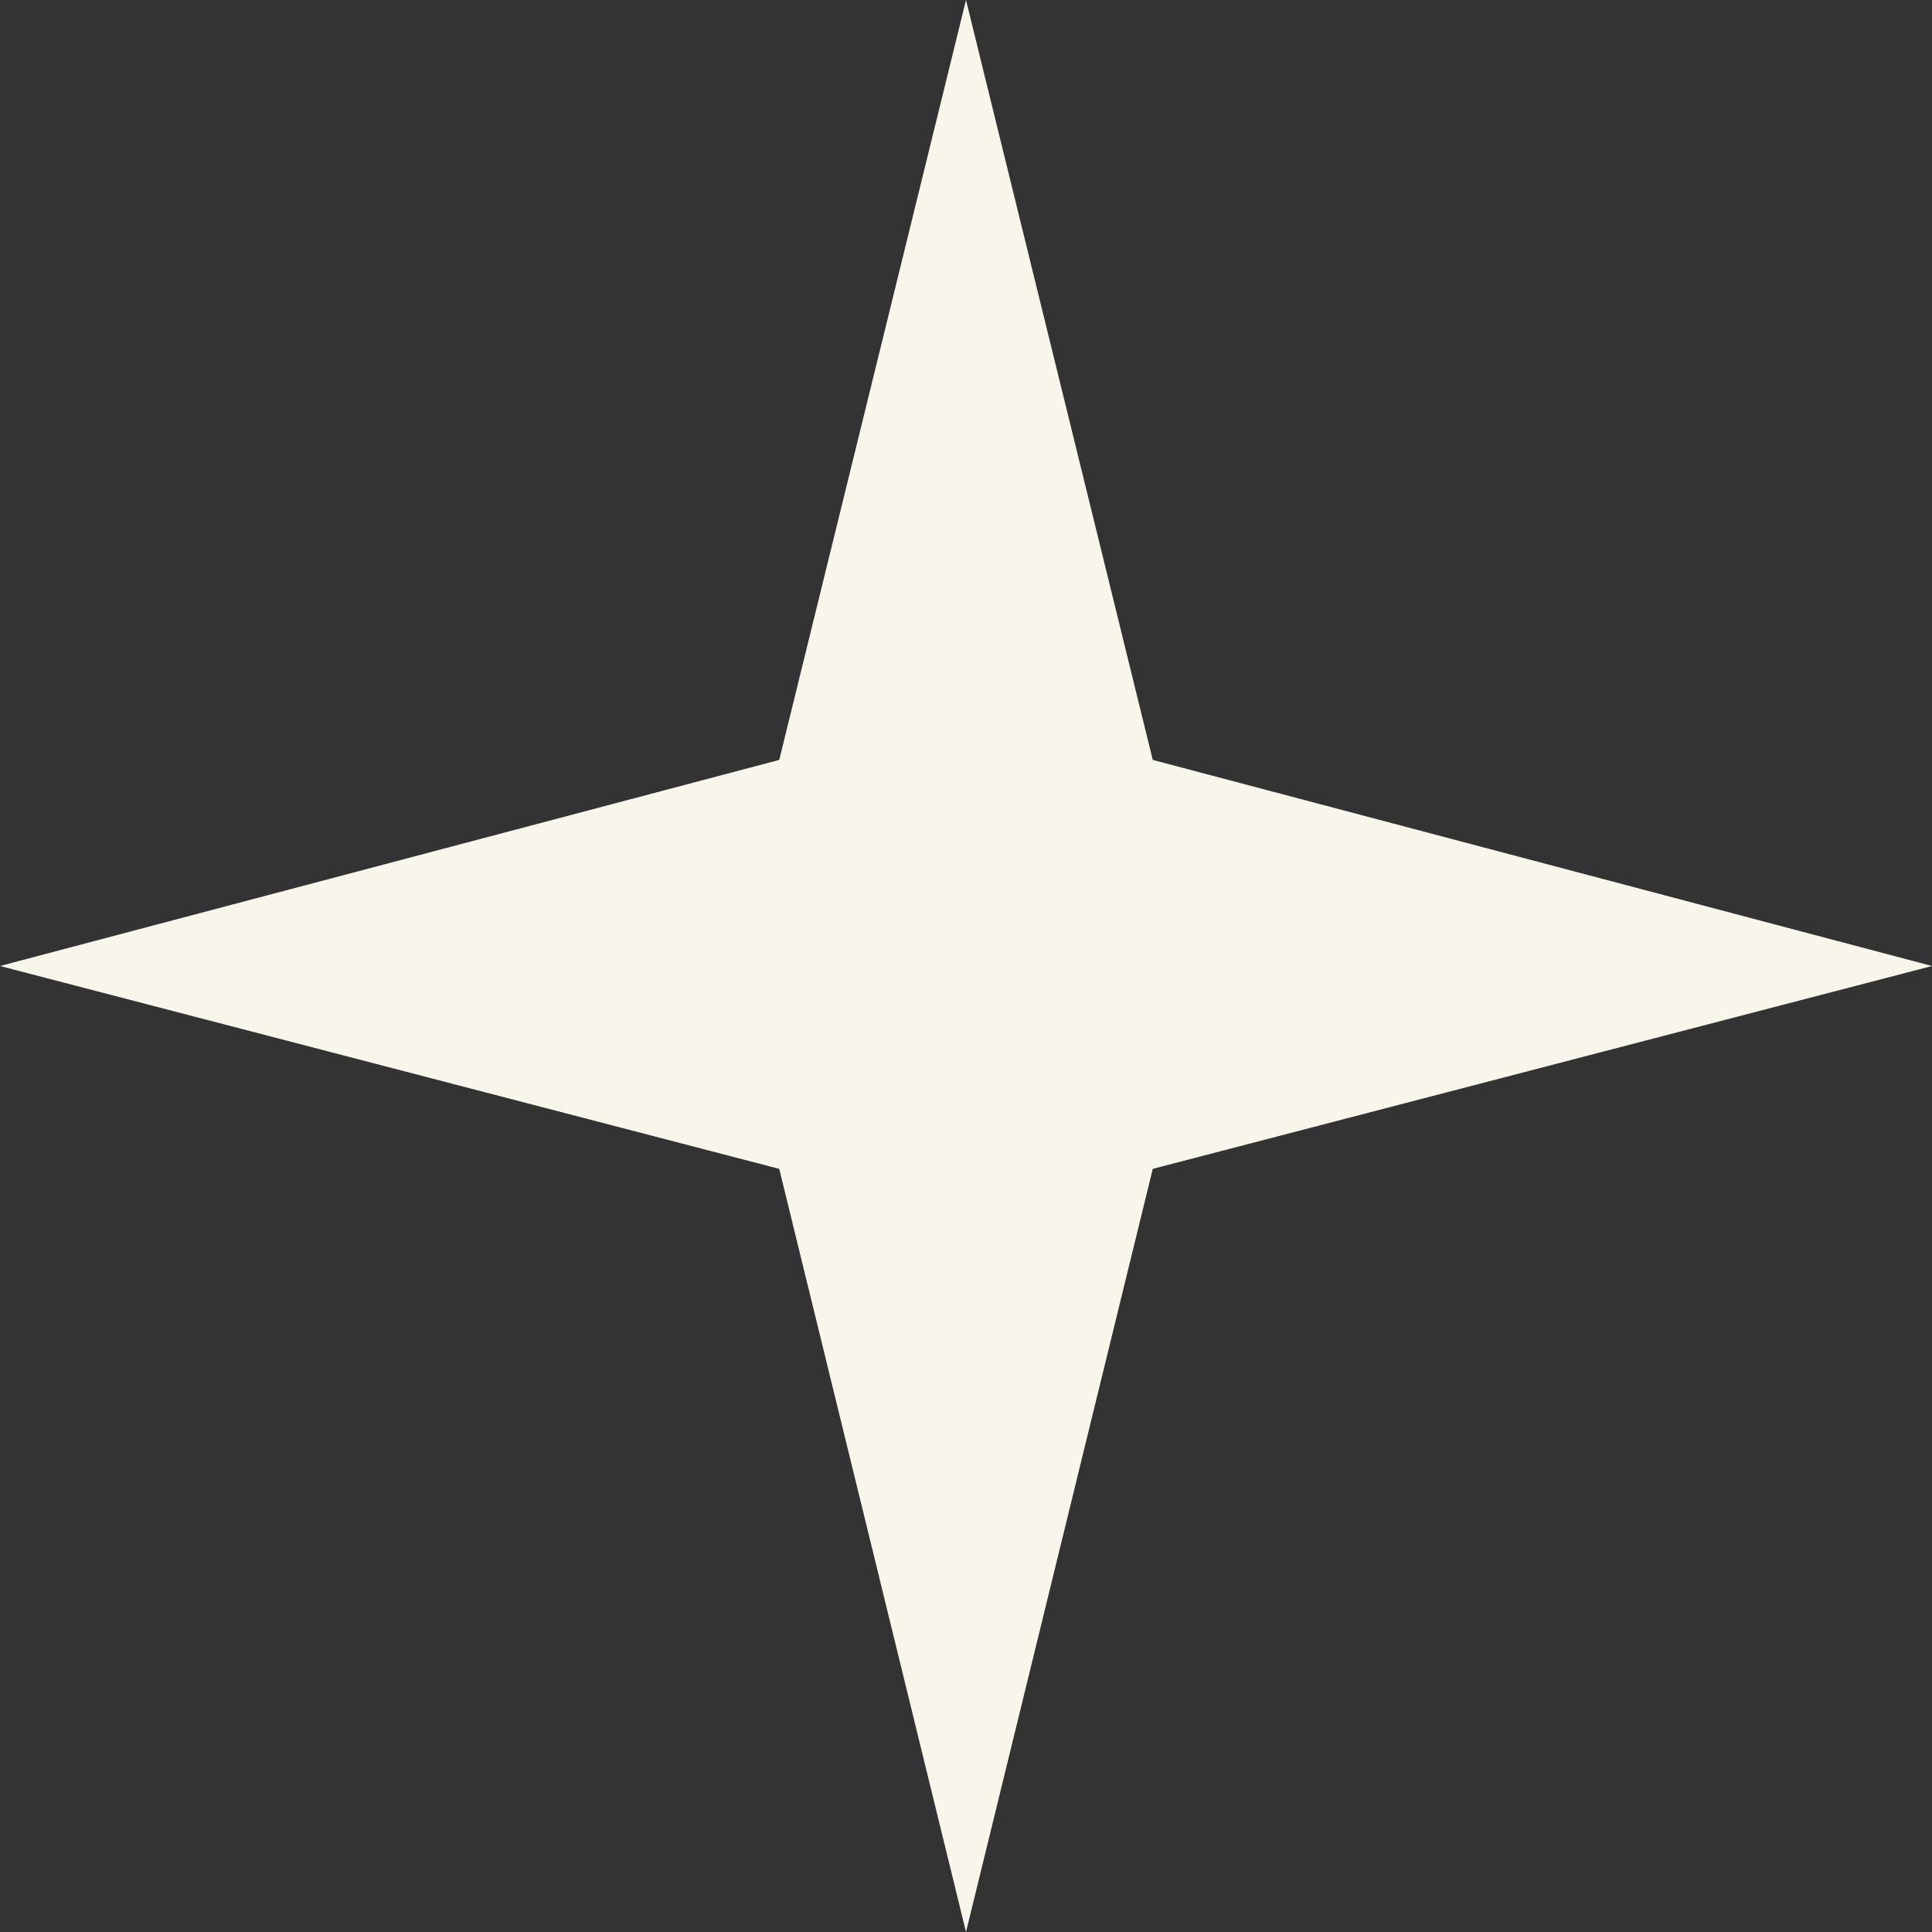 <?xml version="1.0" encoding="UTF-8"?>
<svg id="Layer_1" xmlns="http://www.w3.org/2000/svg" version="1.1" viewBox="0 0 60 60">
  <rect x="0" y="0" width="60" height="60" fill="#333333" stroke="none"/>
  <!-- Generator: Adobe Illustrator 29.7.1, SVG Export Plug-In . SVG Version: 2.1.1 Build 8)  -->
  <defs>
    <style>
      .st0 {
        fill: #f8f5eb;
      }
    </style>
  </defs>
  <polygon class="st0" points="0 30 24.2 23.6 30 0 35.8 23.6 60 30 35.8 36.3 30 60 24.2 36.3 0 30"/>
</svg>